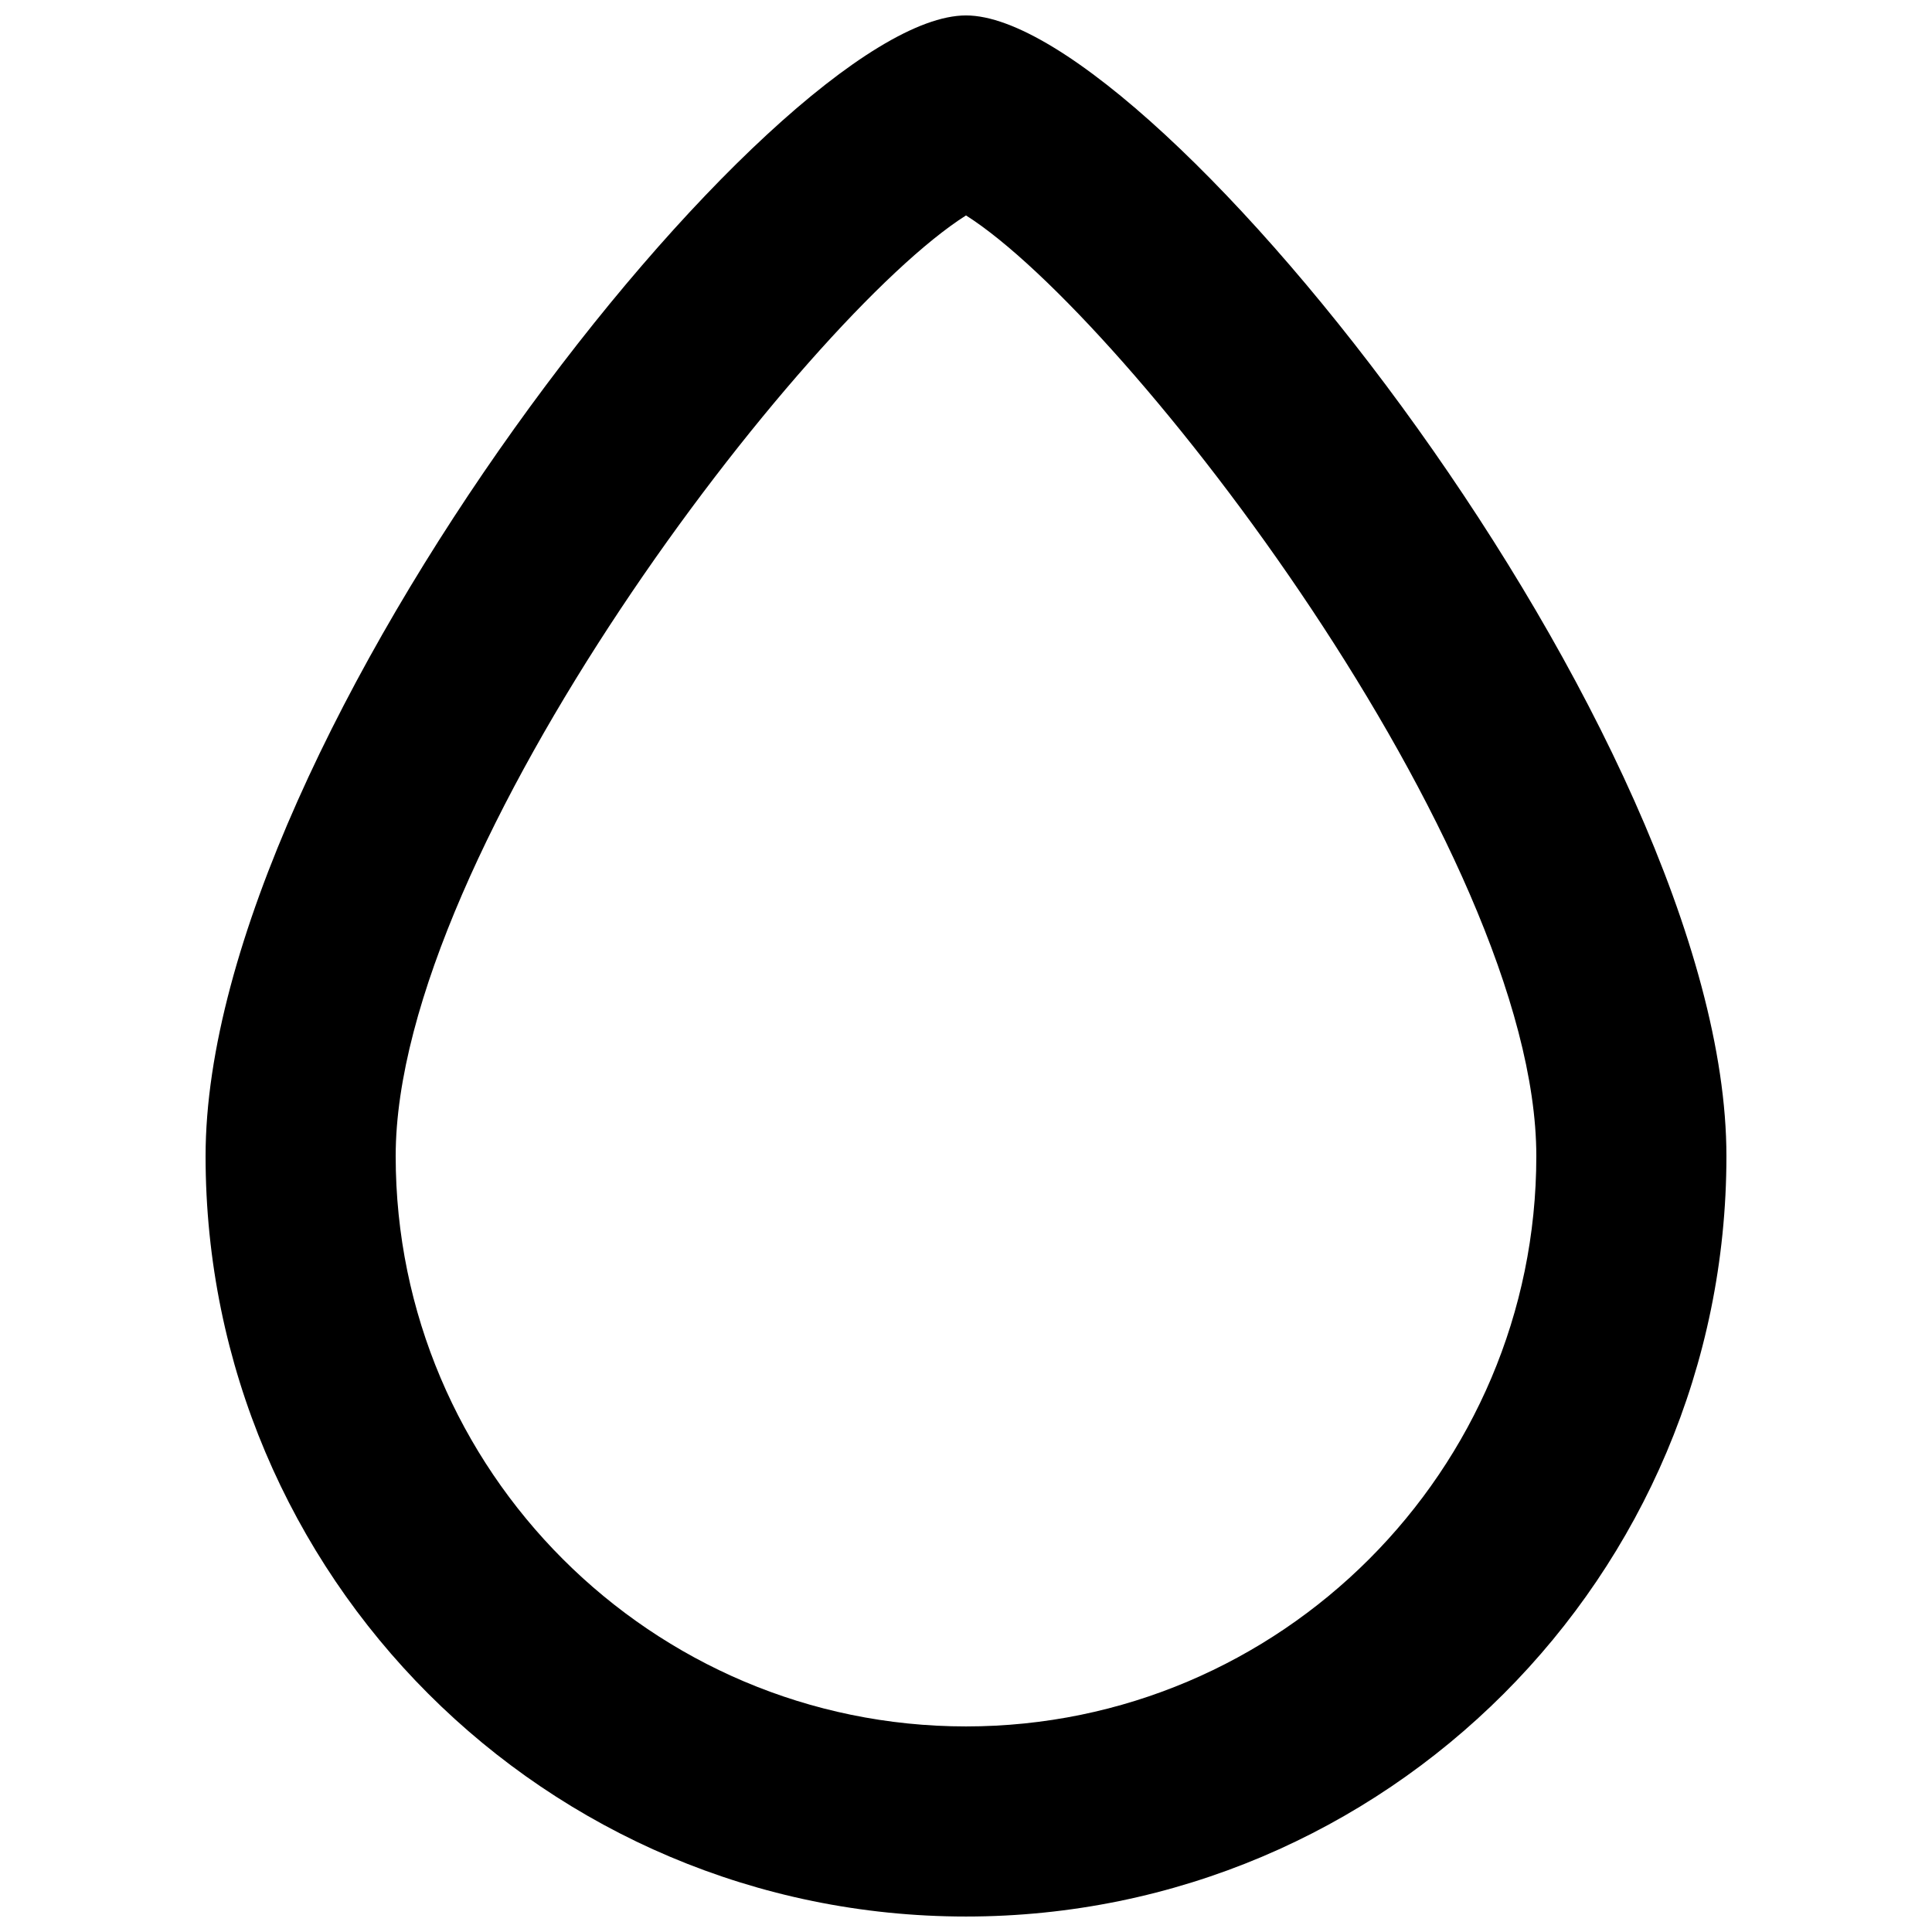 <?xml version="1.0" encoding="UTF-8"?>
<!-- Uploaded to: SVG Repo, www.svgrepo.com, Generator: SVG Repo Mixer Tools -->
<svg width="800px" height="800px" version="1.1" viewBox="144 144 512 512" xmlns="http://www.w3.org/2000/svg">
 <defs>
  <clipPath id="a">
   <path d="m198 148.09h404v503.81h-404z"/>
  </clipPath>
 </defs>
 <g clip-path="url(#a)">
  <path d="m400 601.52c-83.332 0-151.14-67.812-151.14-151.14 0-81.086 108.37-222.2 151.14-249.29 42.773 27.082 151.14 168.2 151.14 249.29 0 83.332-67.812 151.14-151.14 151.14m0-453.43c-50.383 0-201.52 191-201.52 302.29 0 111.29 90.23 201.52 201.52 201.52 111.29 0 201.52-90.23 201.52-201.52 0-111.29-151.14-302.29-201.52-302.29" fill-rule="evenodd"/>
 </g>
</svg>